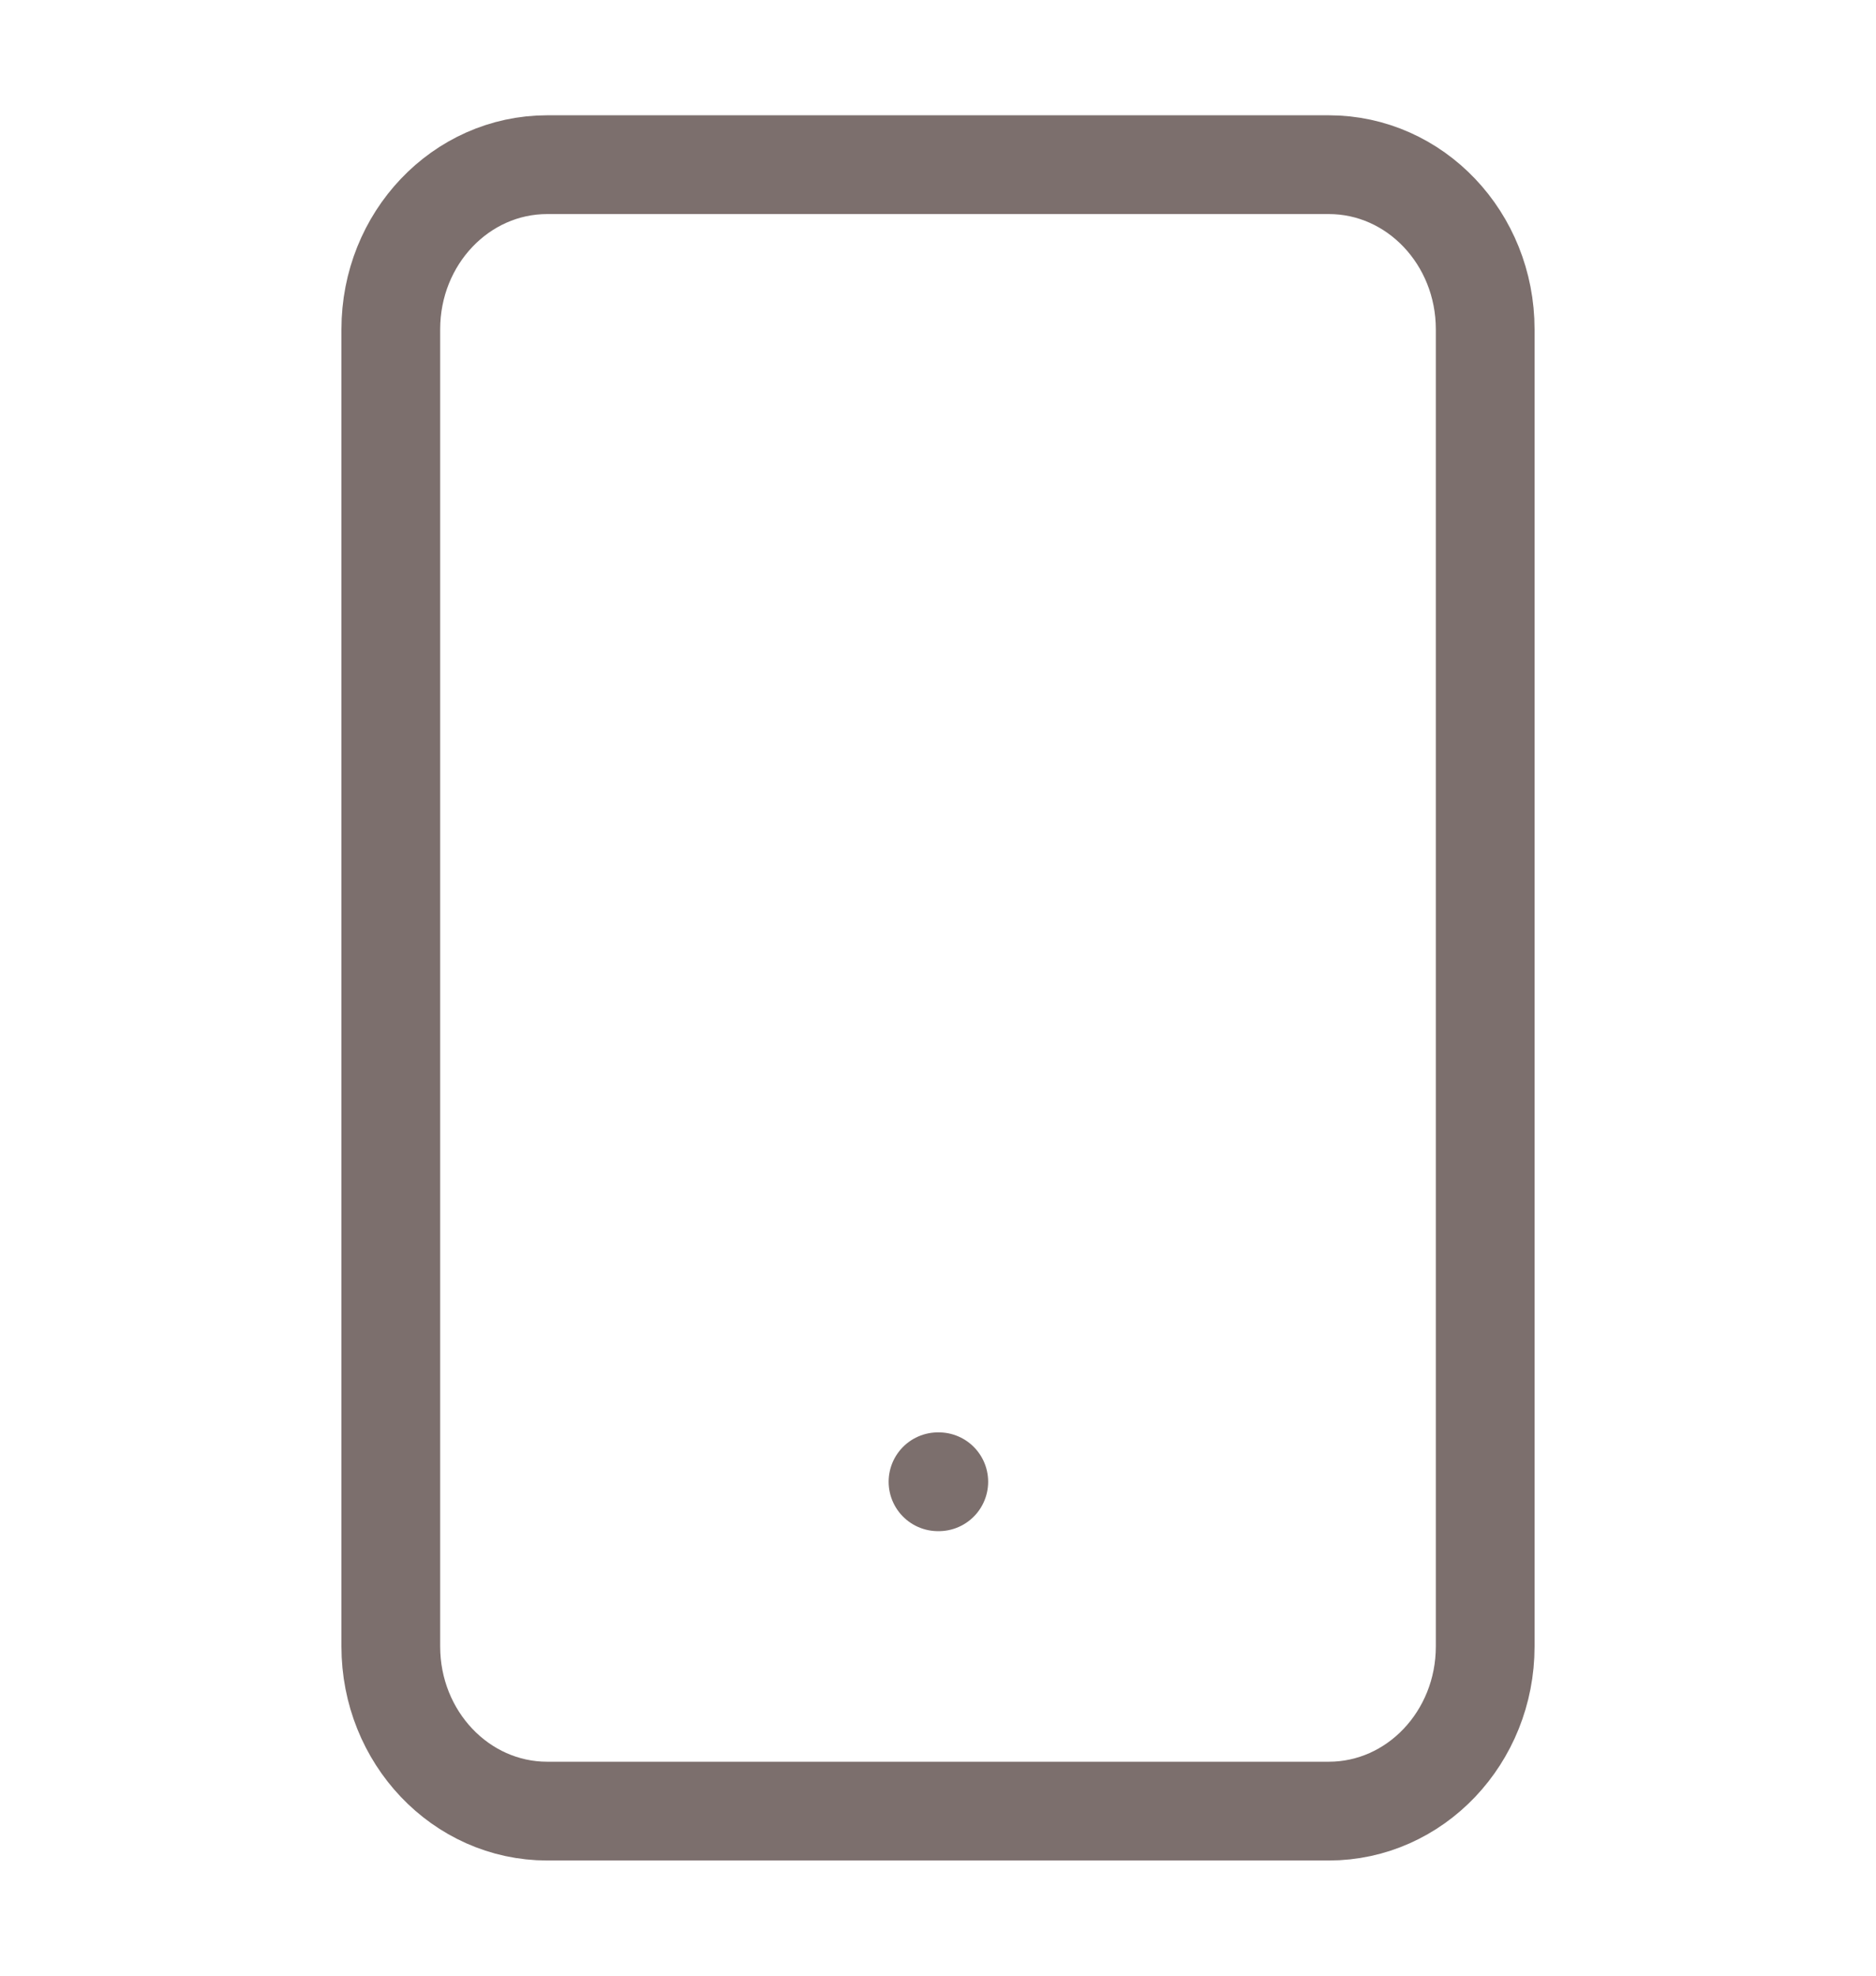<svg width="19" height="20" viewBox="0 0 19 20" fill="none" xmlns="http://www.w3.org/2000/svg">
<path d="M13.458 1.667H5.542C4.667 1.667 3.958 2.413 3.958 3.334V16.667C3.958 17.587 4.667 18.334 5.542 18.334H13.458C14.333 18.334 15.042 17.587 15.042 16.667V3.334C15.042 2.413 14.333 1.667 13.458 1.667Z" stroke="#7C6F6D" stroke-linecap="round" stroke-linejoin="round"/>
<path d="M9.5 15H9.508" stroke="#7C6F6D" stroke-linecap="round" stroke-linejoin="round"/>
</svg>

